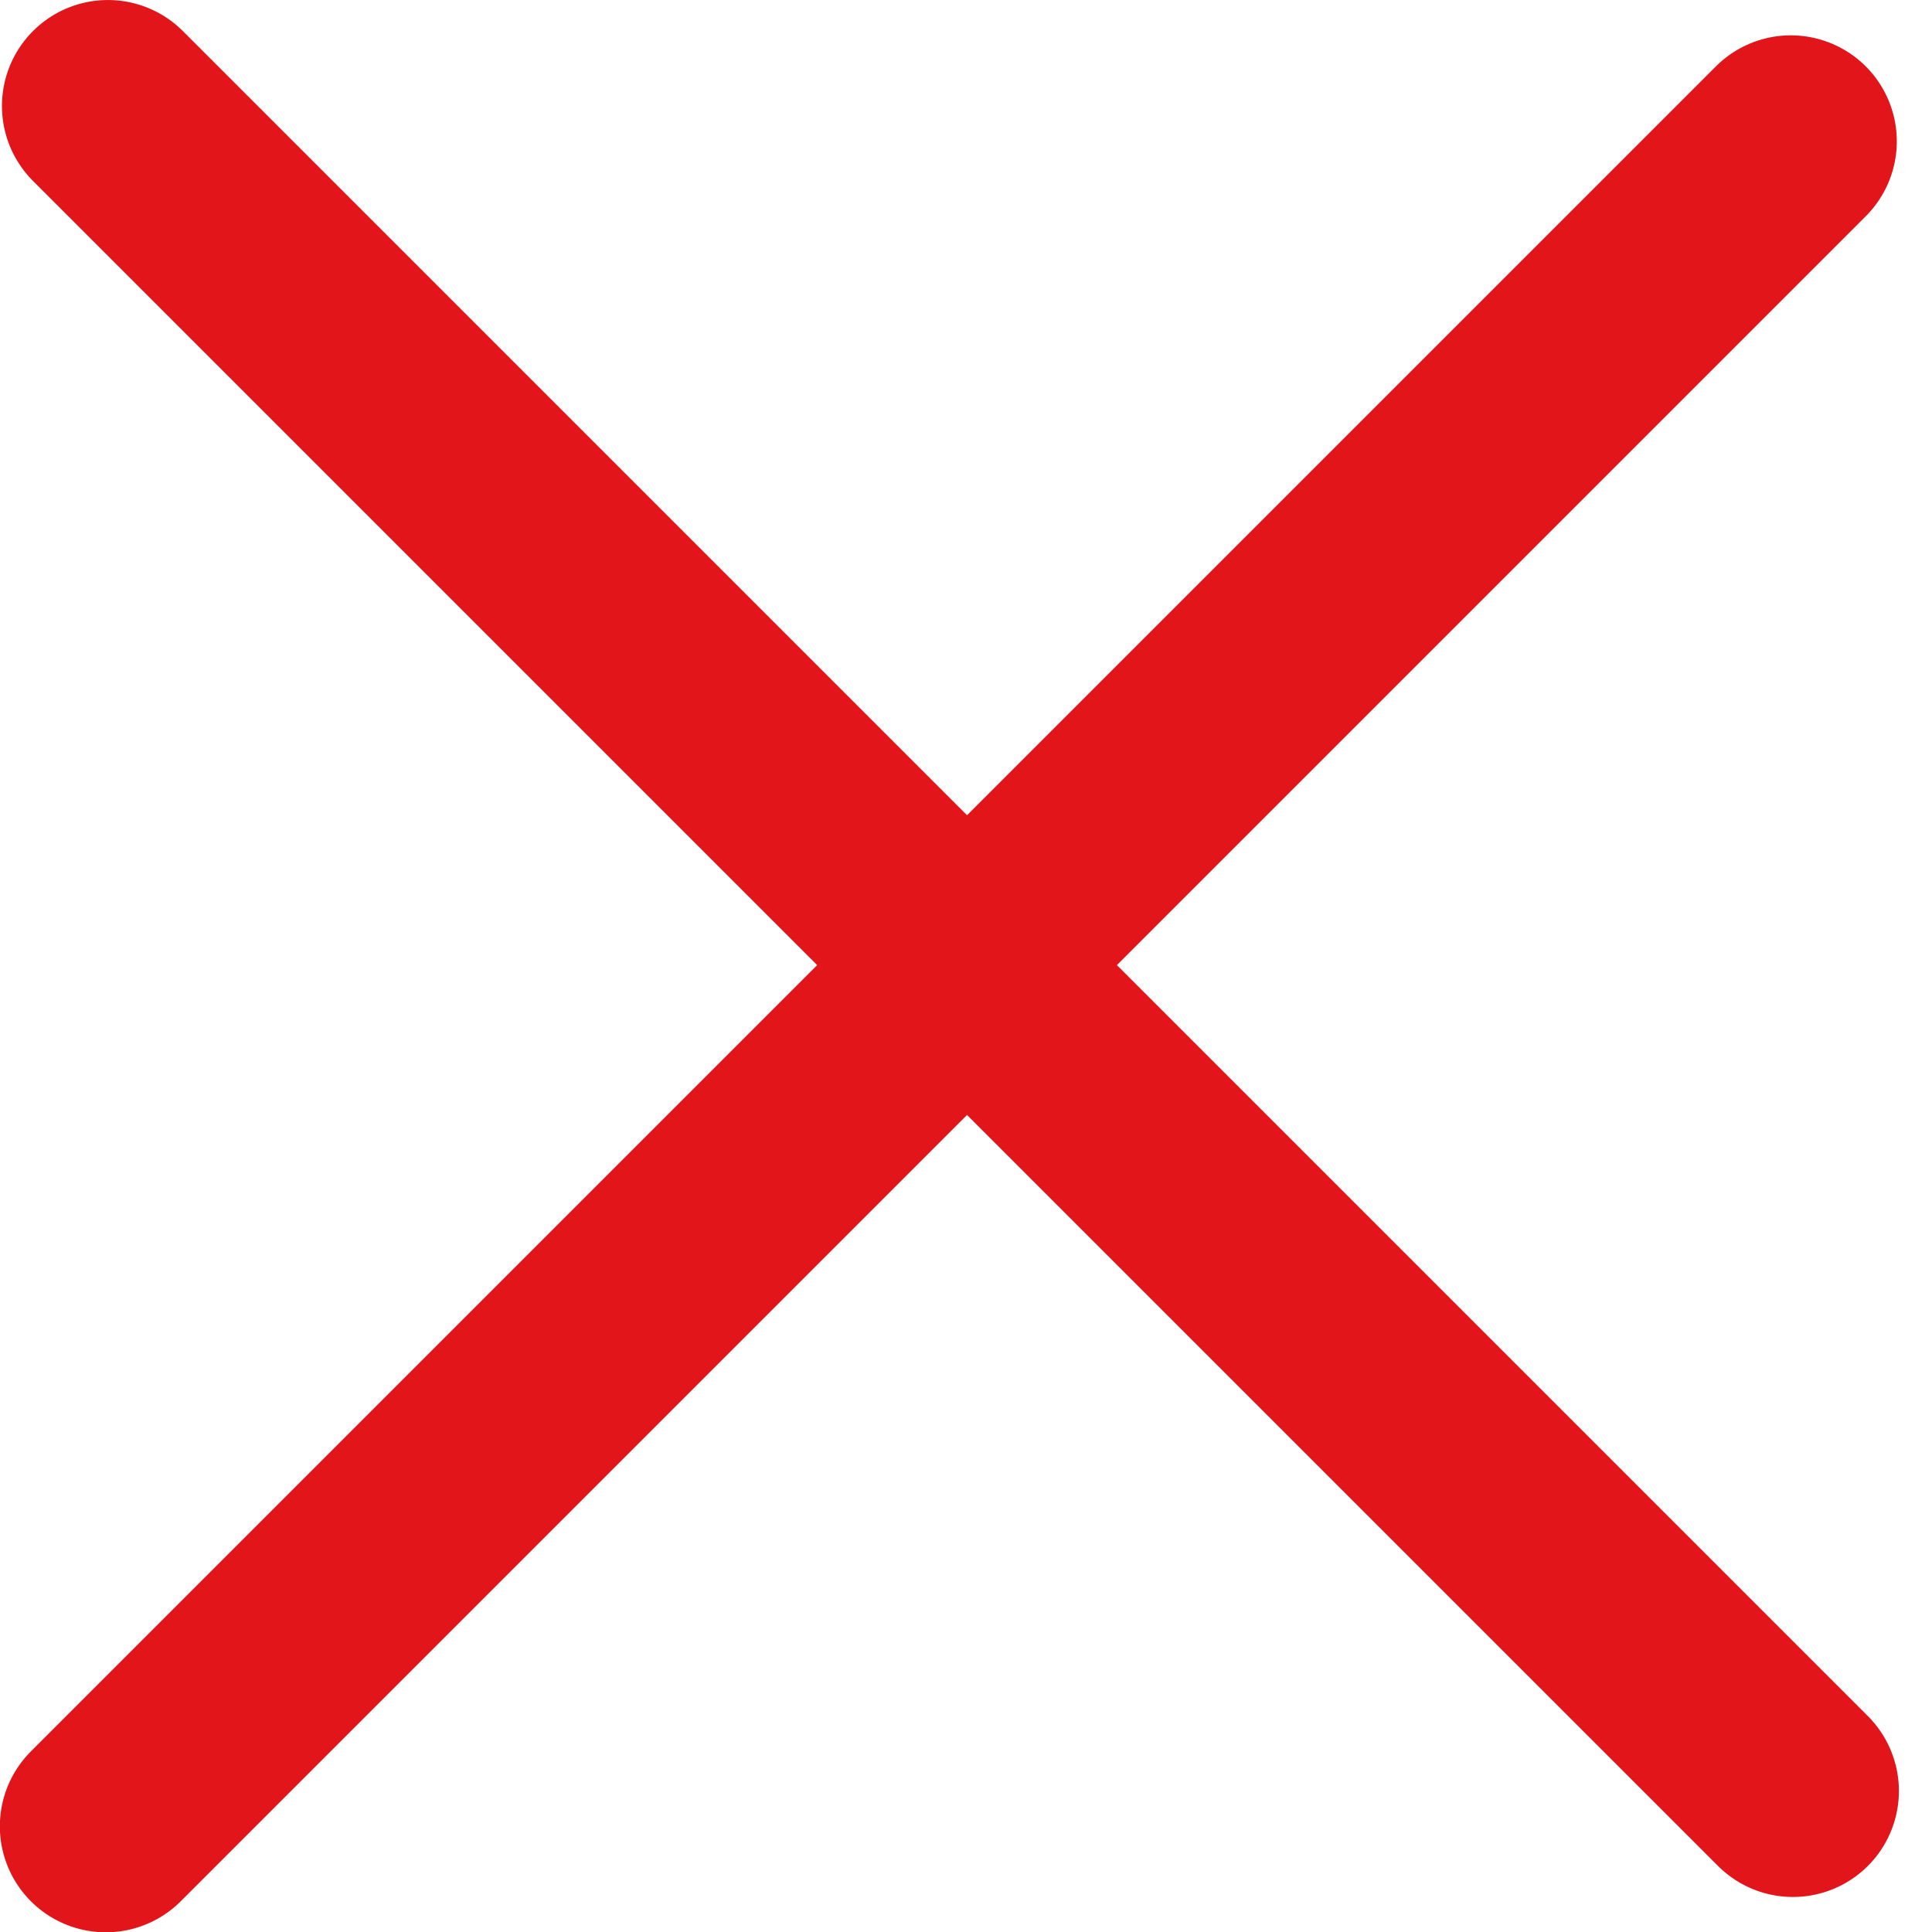<svg xmlns="http://www.w3.org/2000/svg" width="14" height="14" fill="none" viewBox="0 0 14 14">
    <path stroke="#E2161A" stroke-linecap="round" stroke-linejoin="round" stroke-width="1.5" d="M.75-.75h16.865" transform="matrix(-.724 .724 -.724 -.724 12.977 -.062)"/>
    <path stroke="#E2161A" stroke-linecap="round" stroke-linejoin="round" stroke-width="1.5" d="M.75-.75h16.865" transform="matrix(.724 .724 -.724 .724 -.304 .768)"/>
</svg>

